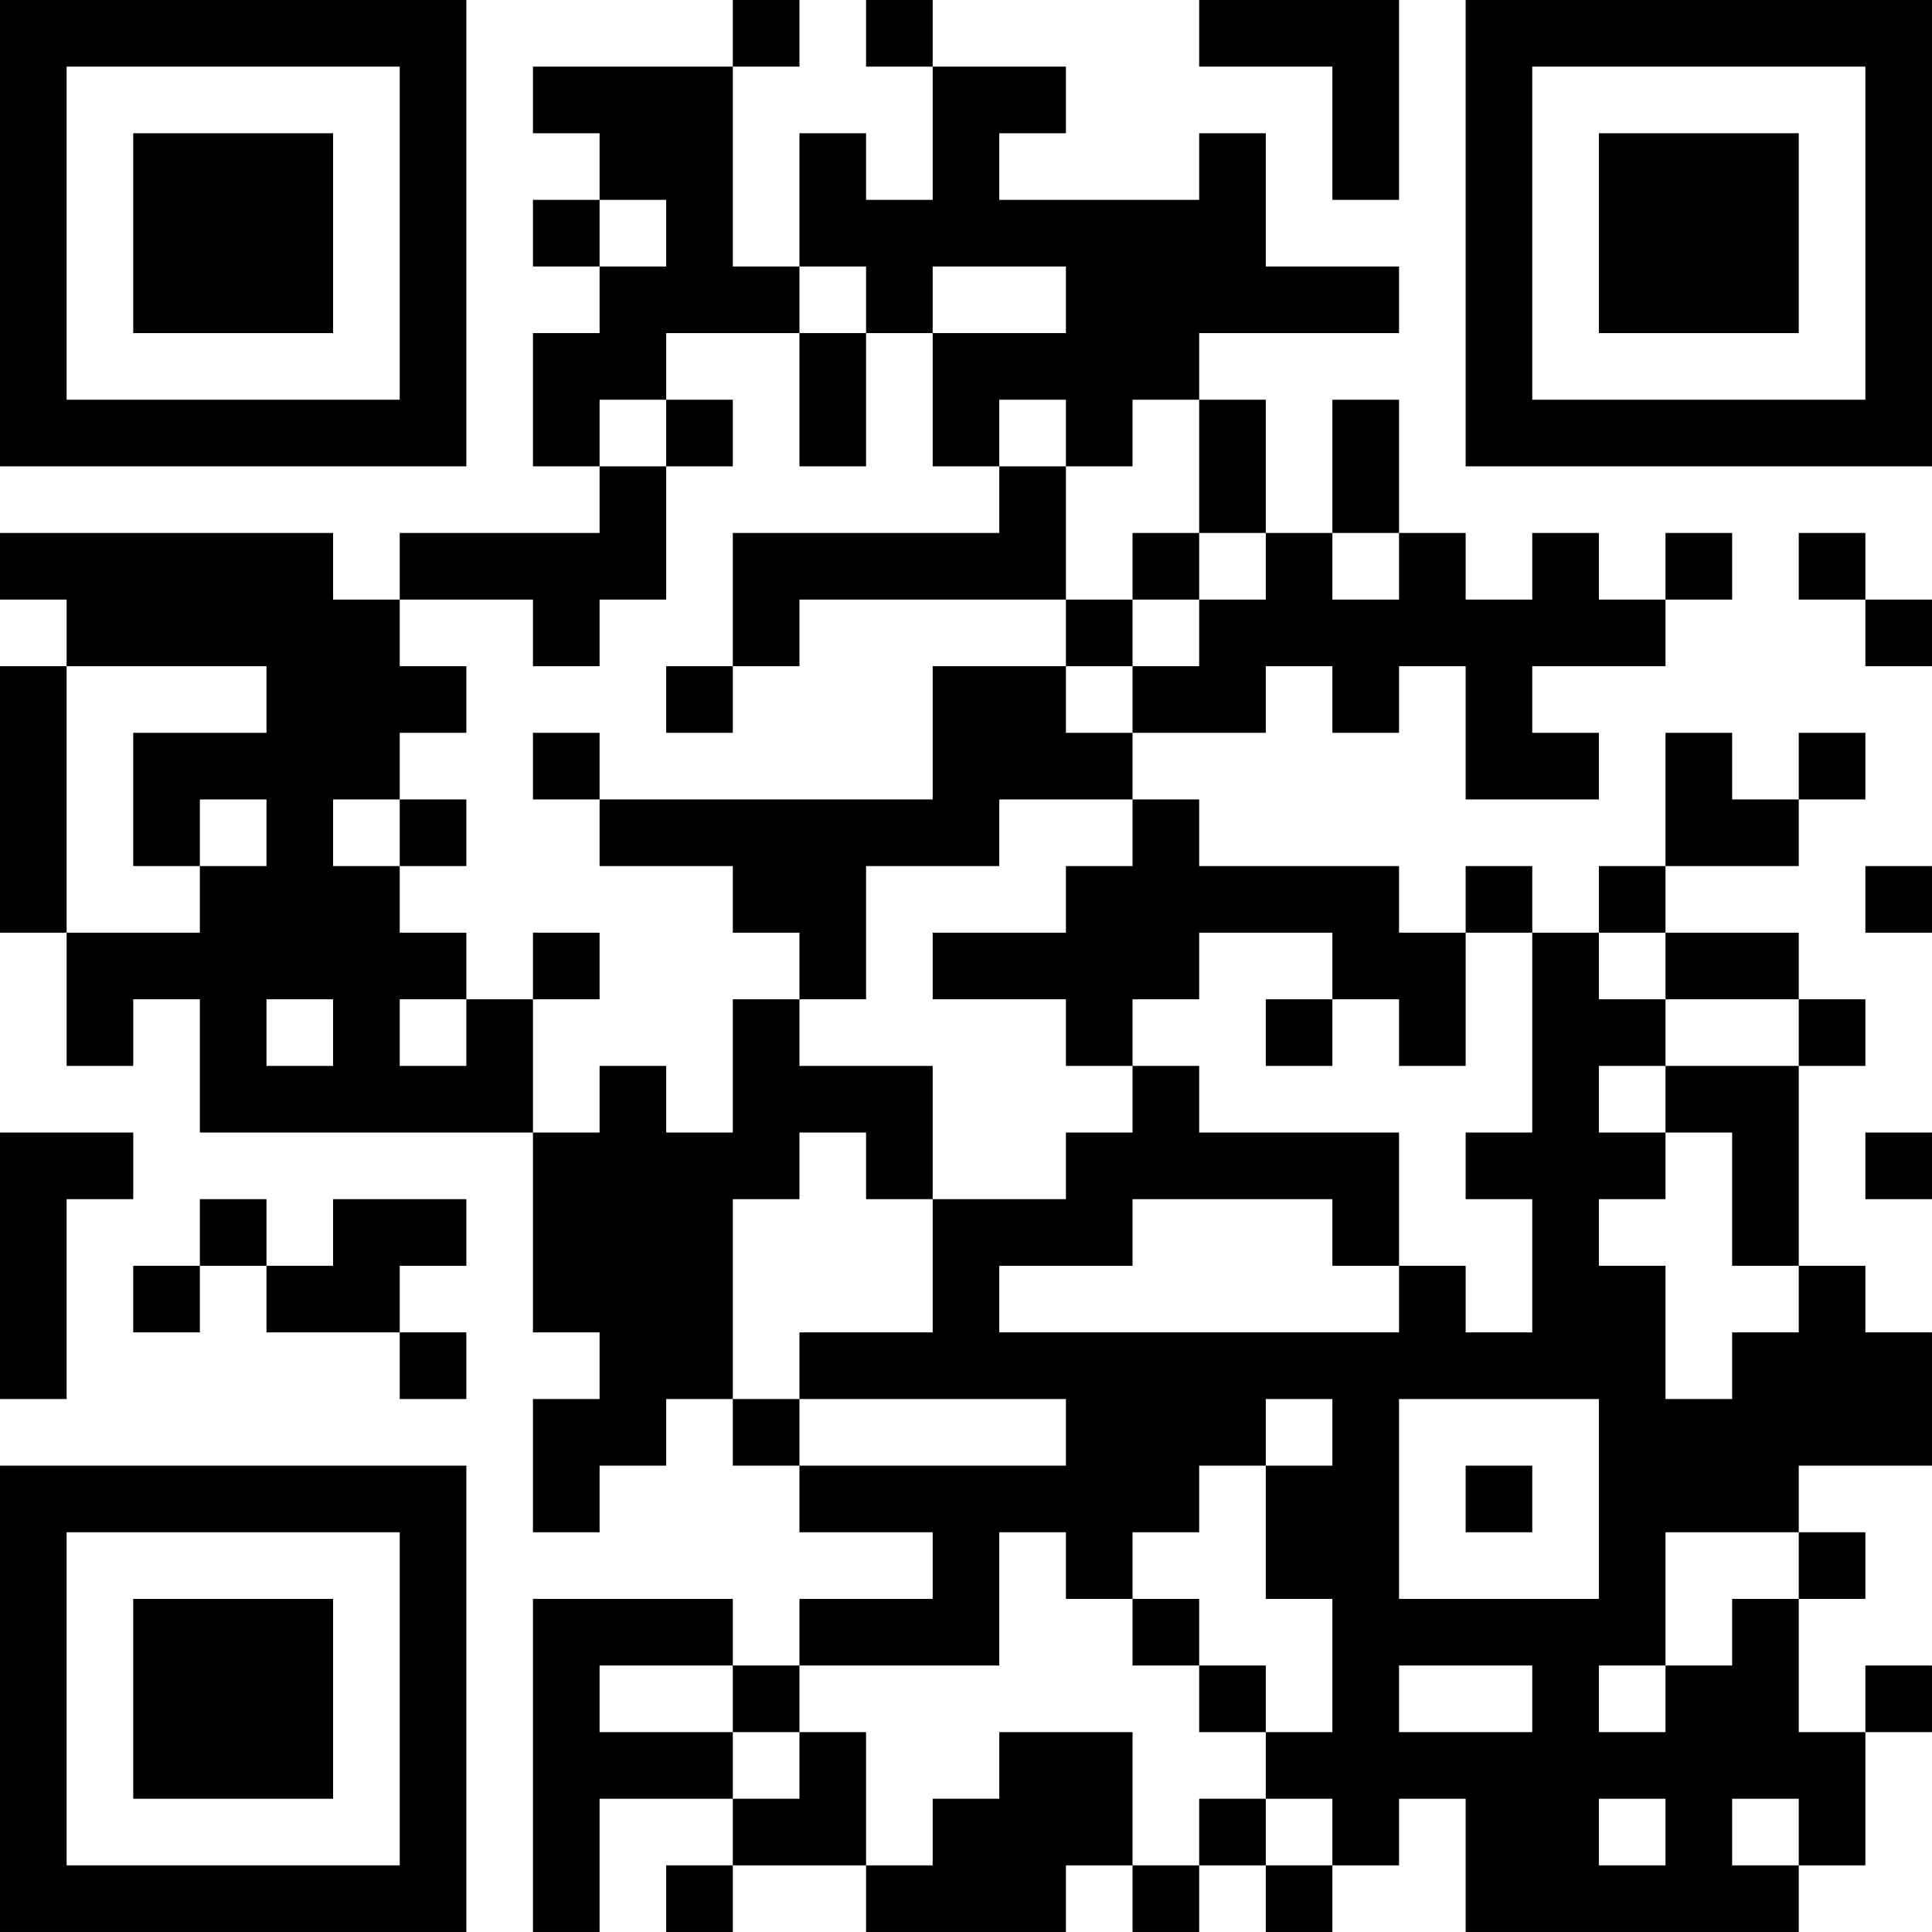 <?xml version="1.0" encoding="UTF-8"?>
<svg xmlns="http://www.w3.org/2000/svg" version="1.1" width="400" height="400" viewBox="0 0 400 400"><rect x="0" y="0" width="400" height="400" fill="#ffffff"/><g transform="scale(13.793)"><g transform="translate(0,0)"><path fill-rule="evenodd" d="M11 0L11 1L8 1L8 2L9 2L9 3L8 3L8 4L9 4L9 5L8 5L8 7L9 7L9 8L6 8L6 9L5 9L5 8L0 8L0 9L1 9L1 10L0 10L0 14L1 14L1 16L2 16L2 15L3 15L3 17L8 17L8 20L9 20L9 21L8 21L8 23L9 23L9 22L10 22L10 21L11 21L11 22L12 22L12 23L14 23L14 24L12 24L12 25L11 25L11 24L8 24L8 29L9 29L9 27L11 27L11 28L10 28L10 29L11 29L11 28L13 28L13 29L16 29L16 28L17 28L17 29L18 29L18 28L19 28L19 29L20 29L20 28L21 28L21 27L22 27L22 29L27 29L27 28L28 28L28 26L29 26L29 25L28 25L28 26L27 26L27 24L28 24L28 23L27 23L27 22L29 22L29 20L28 20L28 19L27 19L27 16L28 16L28 15L27 15L27 14L25 14L25 13L27 13L27 12L28 12L28 11L27 11L27 12L26 12L26 11L25 11L25 13L24 13L24 14L23 14L23 13L22 13L22 14L21 14L21 13L18 13L18 12L17 12L17 11L19 11L19 10L20 10L20 11L21 11L21 10L22 10L22 12L24 12L24 11L23 11L23 10L25 10L25 9L26 9L26 8L25 8L25 9L24 9L24 8L23 8L23 9L22 9L22 8L21 8L21 6L20 6L20 8L19 8L19 6L18 6L18 5L21 5L21 4L19 4L19 2L18 2L18 3L15 3L15 2L16 2L16 1L14 1L14 0L13 0L13 1L14 1L14 3L13 3L13 2L12 2L12 4L11 4L11 1L12 1L12 0ZM18 0L18 1L20 1L20 3L21 3L21 0ZM9 3L9 4L10 4L10 3ZM12 4L12 5L10 5L10 6L9 6L9 7L10 7L10 9L9 9L9 10L8 10L8 9L6 9L6 10L7 10L7 11L6 11L6 12L5 12L5 13L6 13L6 14L7 14L7 15L6 15L6 16L7 16L7 15L8 15L8 17L9 17L9 16L10 16L10 17L11 17L11 15L12 15L12 16L14 16L14 18L13 18L13 17L12 17L12 18L11 18L11 21L12 21L12 22L16 22L16 21L12 21L12 20L14 20L14 18L16 18L16 17L17 17L17 16L18 16L18 17L21 17L21 19L20 19L20 18L17 18L17 19L15 19L15 20L21 20L21 19L22 19L22 20L23 20L23 18L22 18L22 17L23 17L23 14L22 14L22 16L21 16L21 15L20 15L20 14L18 14L18 15L17 15L17 16L16 16L16 15L14 15L14 14L16 14L16 13L17 13L17 12L15 12L15 13L13 13L13 15L12 15L12 14L11 14L11 13L9 13L9 12L14 12L14 10L16 10L16 11L17 11L17 10L18 10L18 9L19 9L19 8L18 8L18 6L17 6L17 7L16 7L16 6L15 6L15 7L14 7L14 5L16 5L16 4L14 4L14 5L13 5L13 4ZM12 5L12 7L13 7L13 5ZM10 6L10 7L11 7L11 6ZM15 7L15 8L11 8L11 10L10 10L10 11L11 11L11 10L12 10L12 9L16 9L16 10L17 10L17 9L18 9L18 8L17 8L17 9L16 9L16 7ZM20 8L20 9L21 9L21 8ZM27 8L27 9L28 9L28 10L29 10L29 9L28 9L28 8ZM1 10L1 14L3 14L3 13L4 13L4 12L3 12L3 13L2 13L2 11L4 11L4 10ZM8 11L8 12L9 12L9 11ZM6 12L6 13L7 13L7 12ZM28 13L28 14L29 14L29 13ZM8 14L8 15L9 15L9 14ZM24 14L24 15L25 15L25 16L24 16L24 17L25 17L25 18L24 18L24 19L25 19L25 21L26 21L26 20L27 20L27 19L26 19L26 17L25 17L25 16L27 16L27 15L25 15L25 14ZM4 15L4 16L5 16L5 15ZM19 15L19 16L20 16L20 15ZM0 17L0 21L1 21L1 18L2 18L2 17ZM28 17L28 18L29 18L29 17ZM3 18L3 19L2 19L2 20L3 20L3 19L4 19L4 20L6 20L6 21L7 21L7 20L6 20L6 19L7 19L7 18L5 18L5 19L4 19L4 18ZM19 21L19 22L18 22L18 23L17 23L17 24L16 24L16 23L15 23L15 25L12 25L12 26L11 26L11 25L9 25L9 26L11 26L11 27L12 27L12 26L13 26L13 28L14 28L14 27L15 27L15 26L17 26L17 28L18 28L18 27L19 27L19 28L20 28L20 27L19 27L19 26L20 26L20 24L19 24L19 22L20 22L20 21ZM21 21L21 24L24 24L24 21ZM22 22L22 23L23 23L23 22ZM25 23L25 25L24 25L24 26L25 26L25 25L26 25L26 24L27 24L27 23ZM17 24L17 25L18 25L18 26L19 26L19 25L18 25L18 24ZM21 25L21 26L23 26L23 25ZM24 27L24 28L25 28L25 27ZM26 27L26 28L27 28L27 27ZM0 0L0 7L7 7L7 0ZM1 1L1 6L6 6L6 1ZM2 2L2 5L5 5L5 2ZM22 0L22 7L29 7L29 0ZM23 1L23 6L28 6L28 1ZM24 2L24 5L27 5L27 2ZM0 22L0 29L7 29L7 22ZM1 23L1 28L6 28L6 23ZM2 24L2 27L5 27L5 24Z" fill="#000000"/></g></g></svg>
